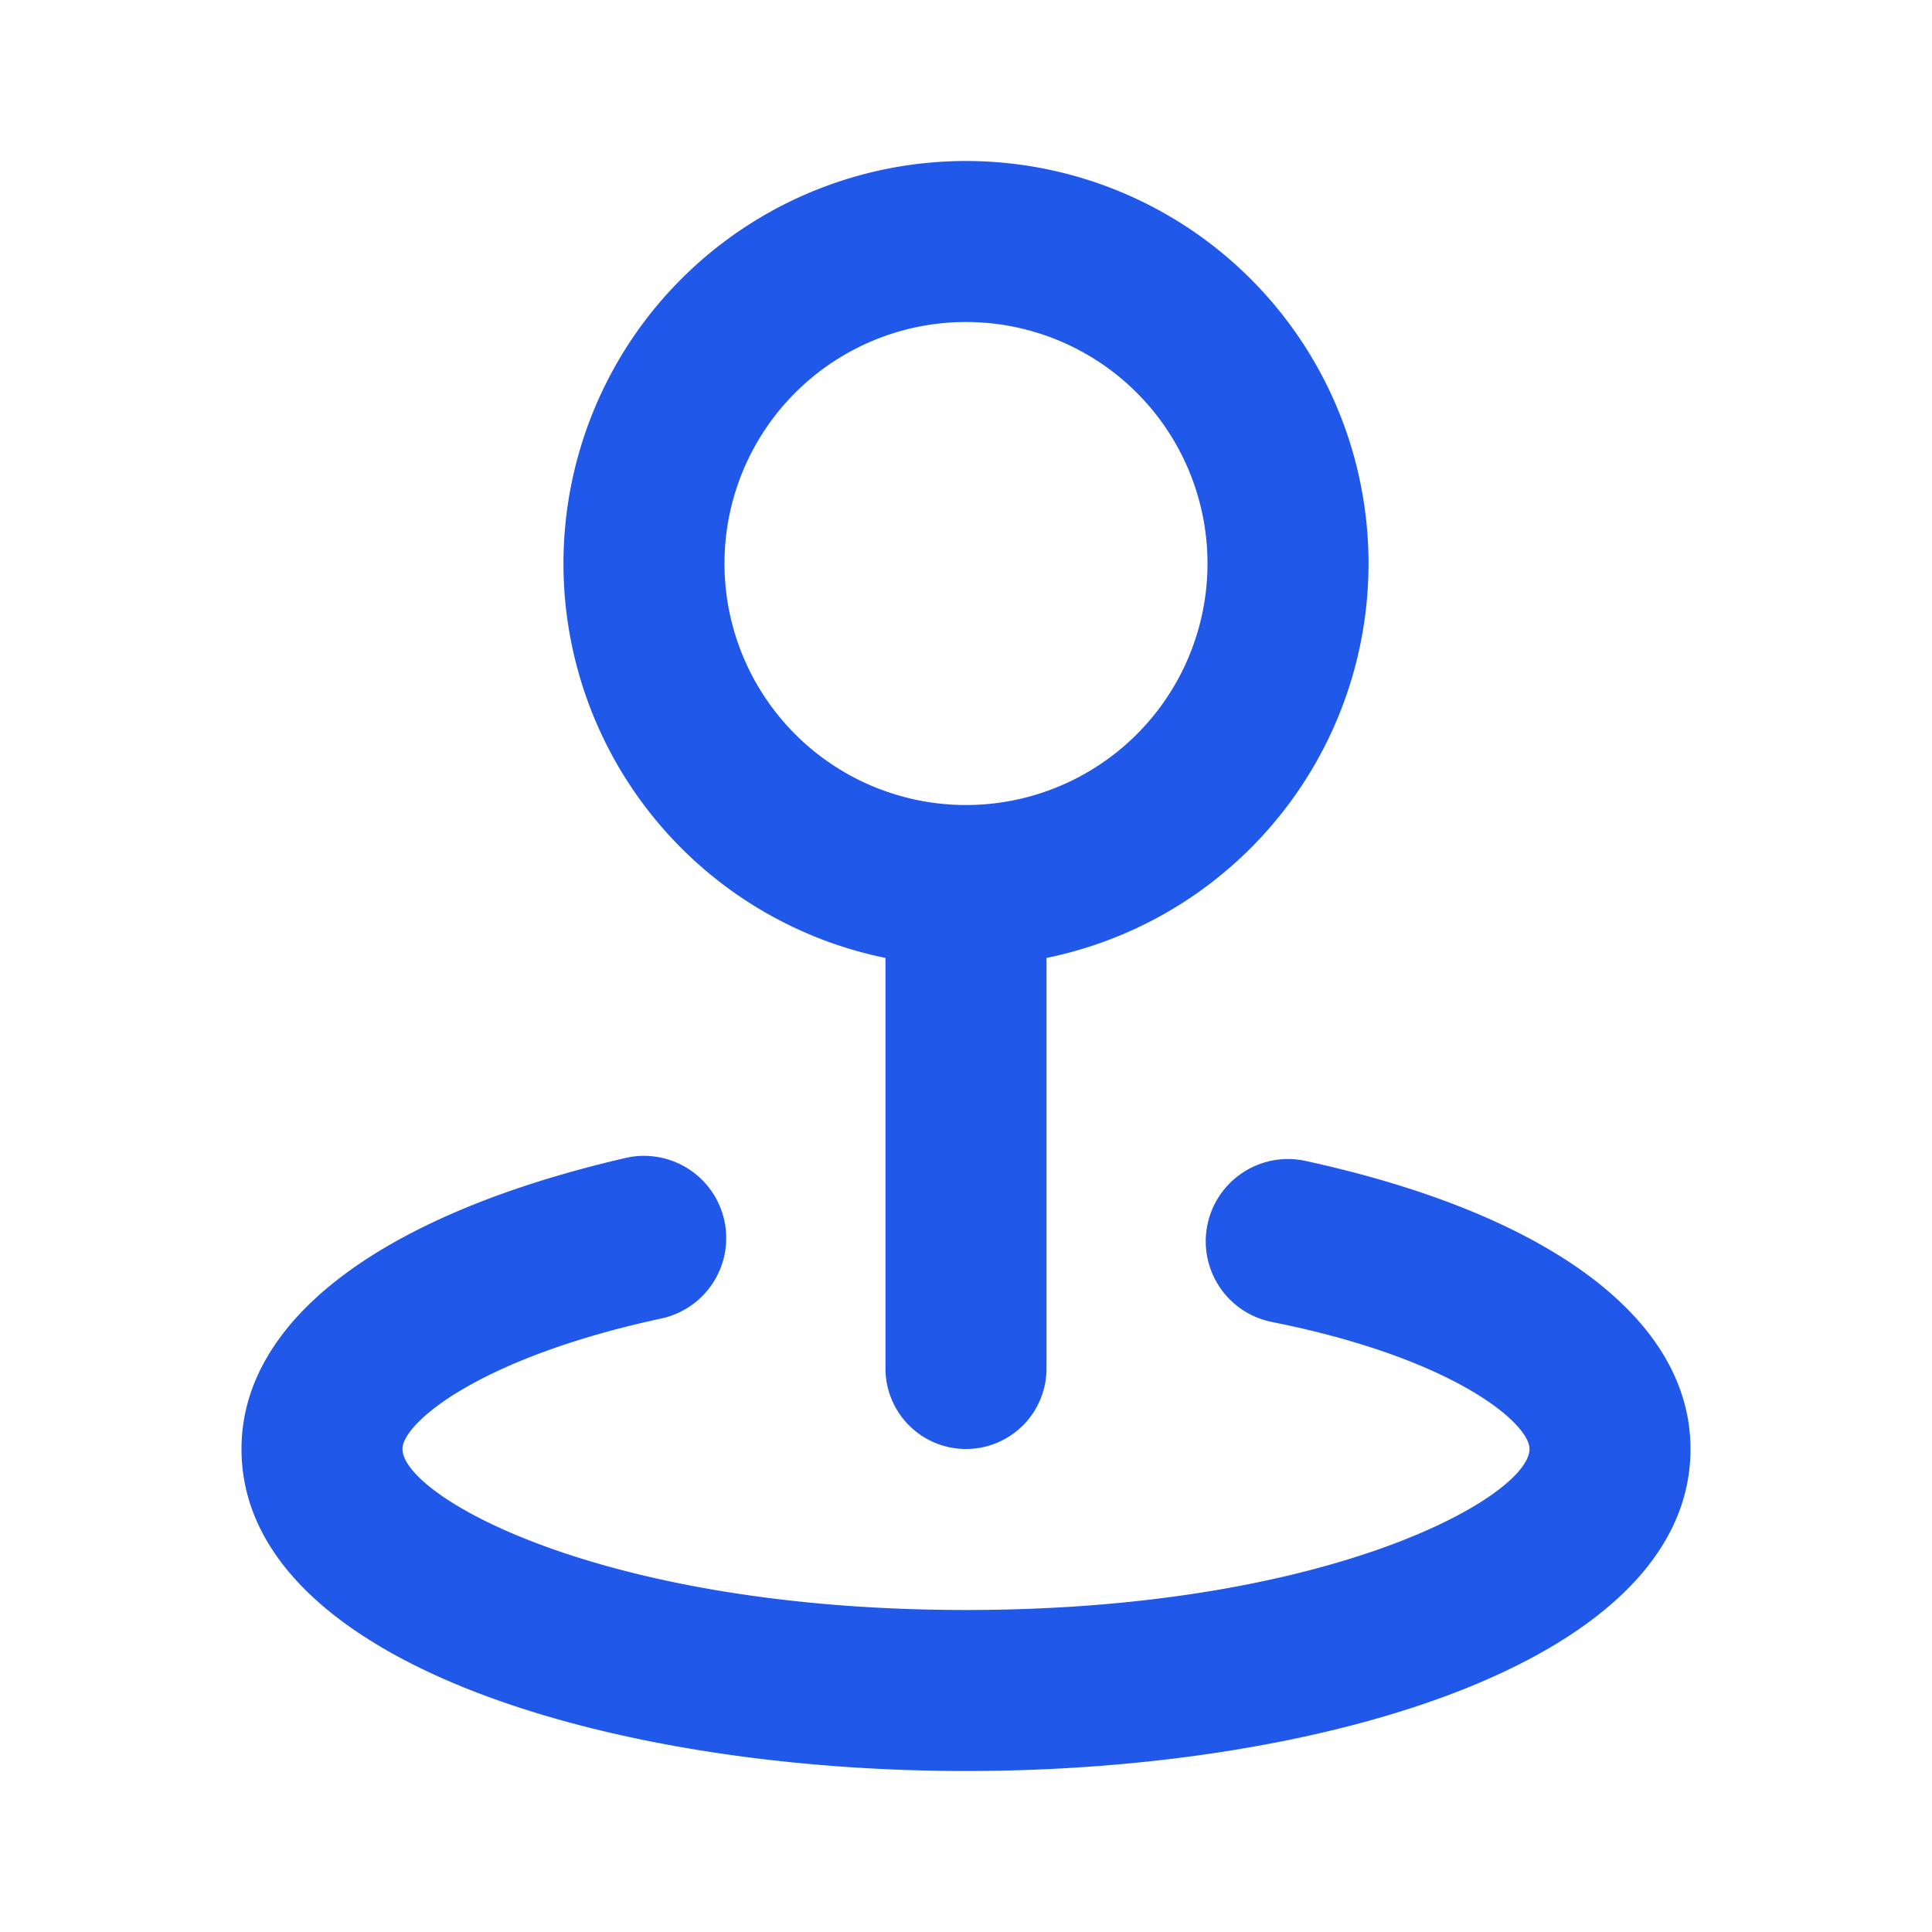 <svg width="40" height="40" viewBox="0 0 40 40" fill="none" xmlns="http://www.w3.org/2000/svg"><path d="M18.333 19.833v8.5a1.667 1.667 0 003.334 0v-8.5a8.334 8.334 0 10-3.334 0zM20 6.667a5 5 0 110 10 5 5 0 010-10zm7.017 17.366a1.702 1.702 0 10-.7 3.334c3.783.75 5.35 2.1 5.35 2.633 0 .967-4.084 3.333-11.667 3.333S8.333 30.967 8.333 30c0-.533 1.567-1.883 5.35-2.7a1.702 1.702 0 10-.7-3.333C7.917 25.133 5 27.317 5 30c0 4.383 7.55 6.667 15 6.667S35 34.383 35 30c0-2.683-2.917-4.867-7.983-5.967z" fill="#2059EA"/></svg>